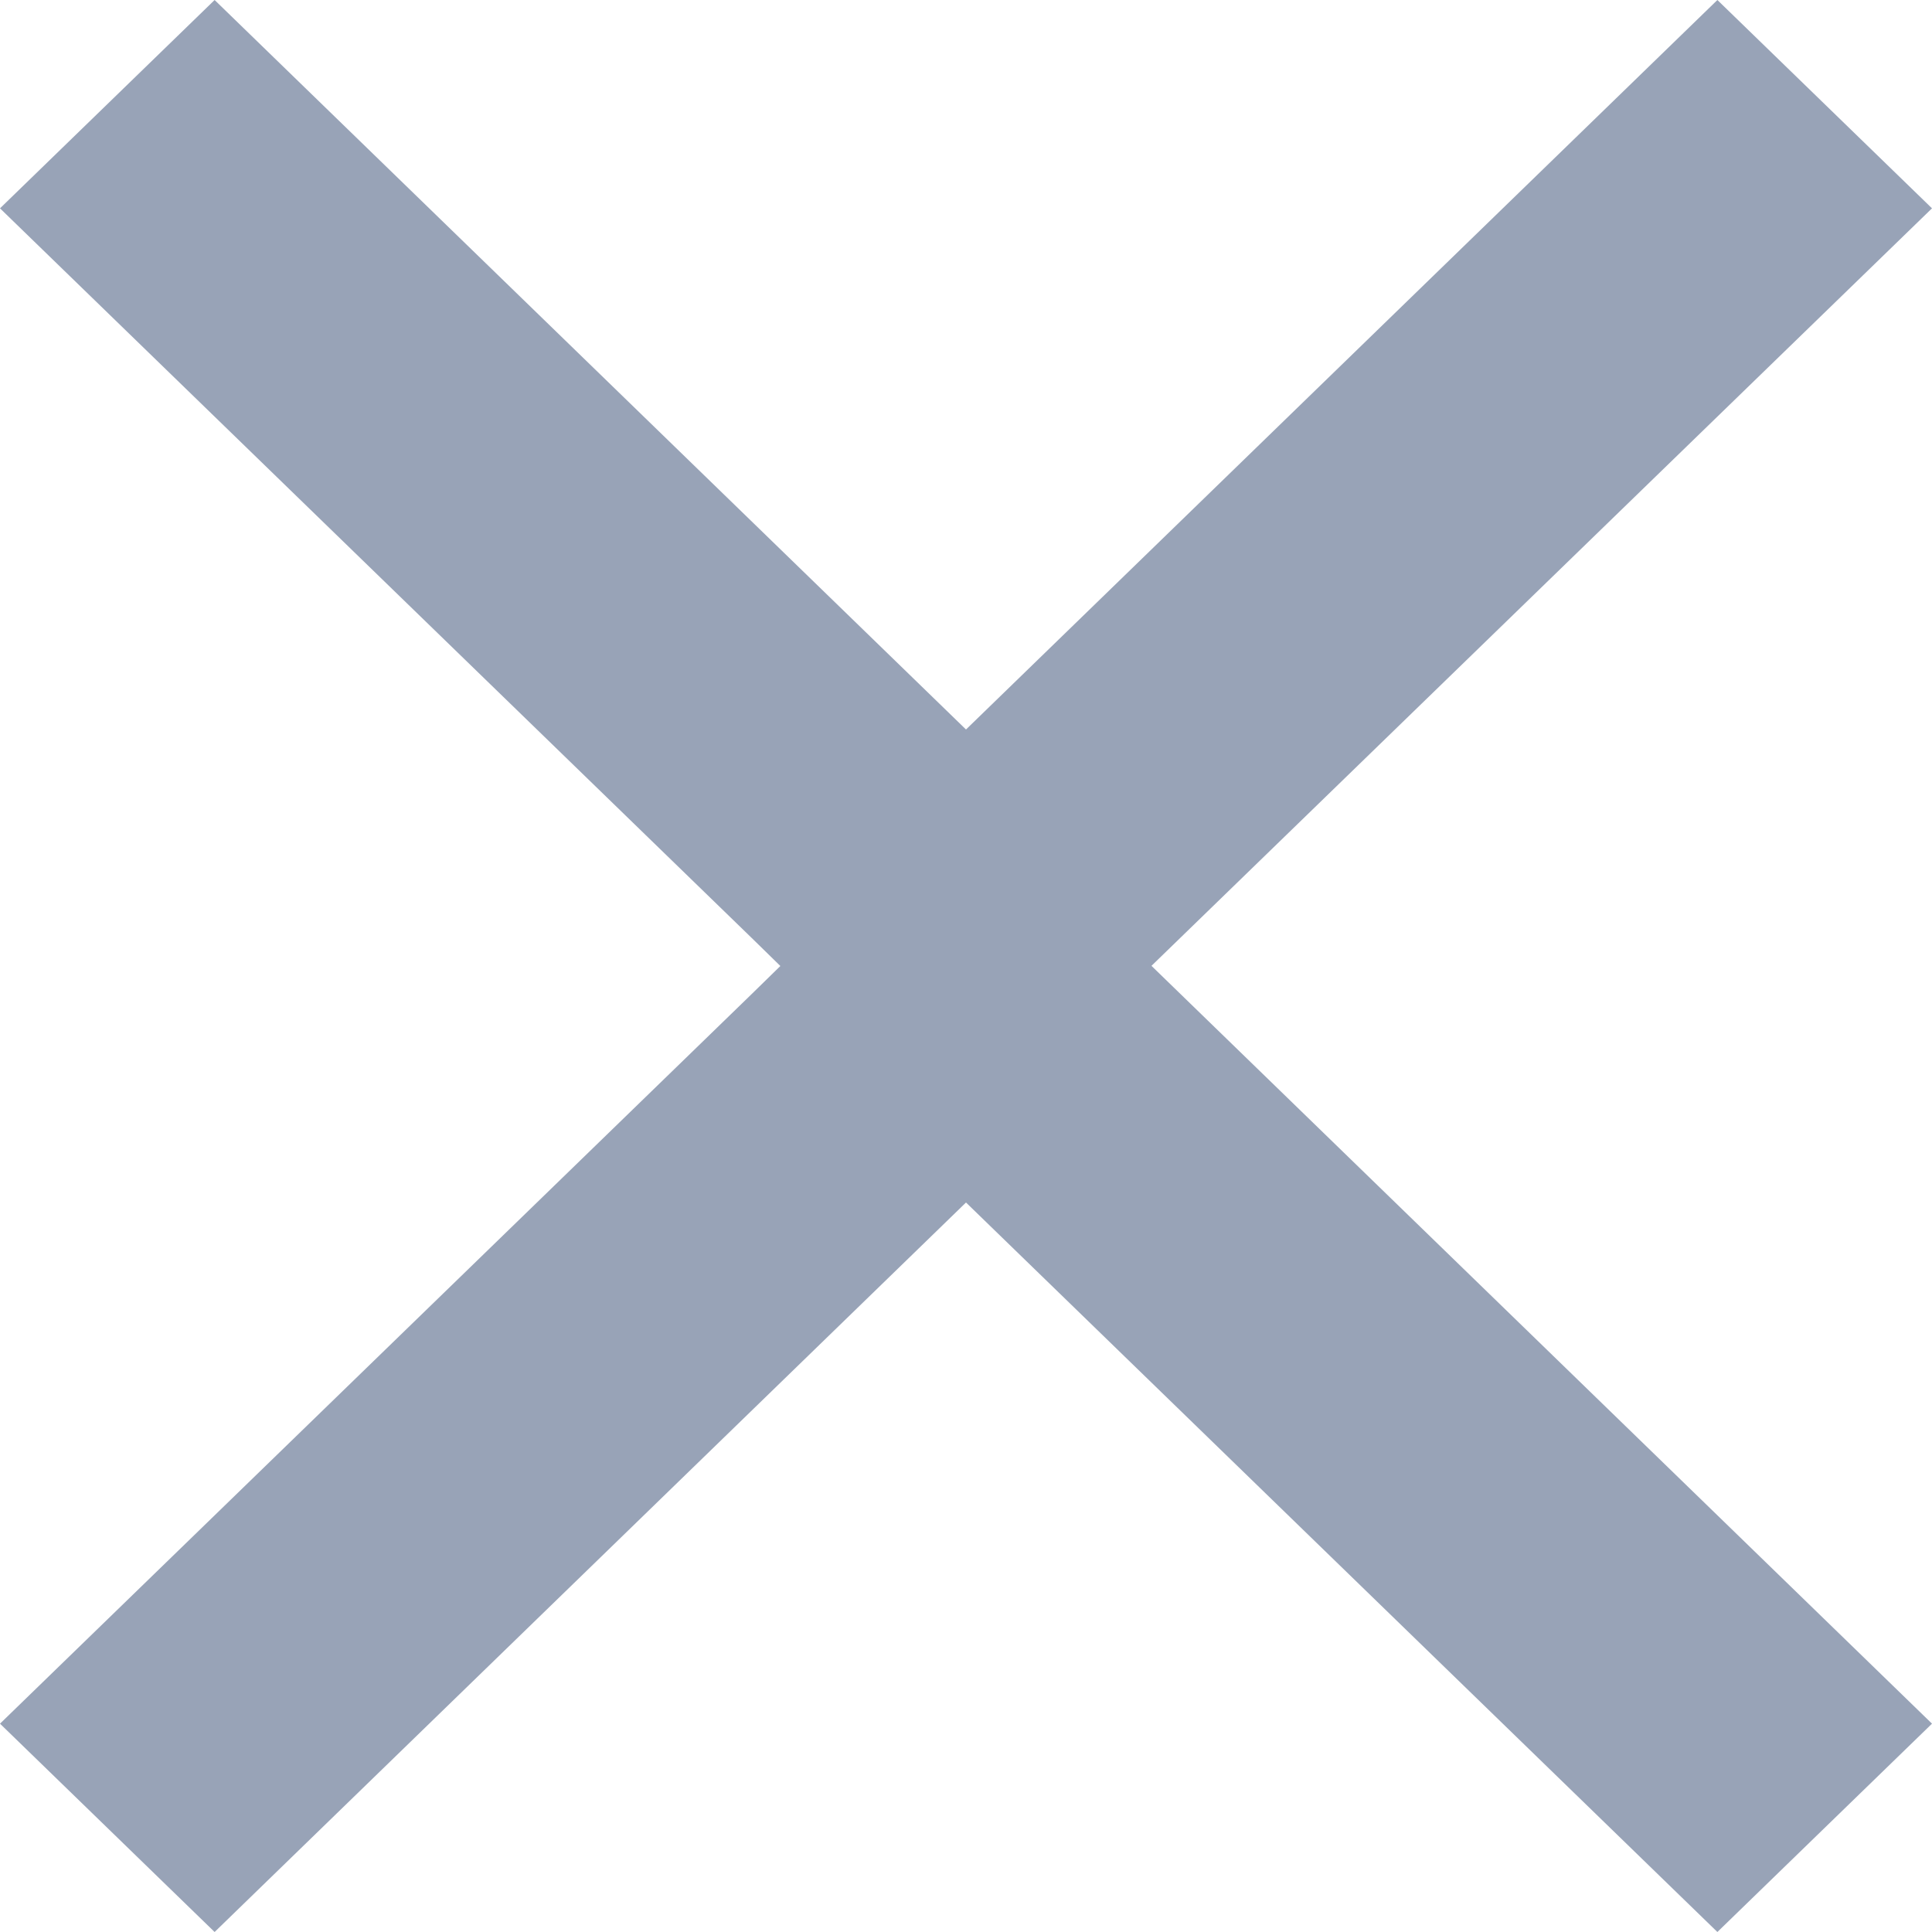 <?xml version="1.0" encoding="UTF-8"?>
<svg width="12px" height="12px" viewBox="0 0 12 12" version="1.1" xmlns="http://www.w3.org/2000/svg" xmlns:xlink="http://www.w3.org/1999/xlink">
    <title>形状结合</title>
    <g id="pc" stroke="none" stroke-width="1" fill="none" fill-rule="evenodd">
        <g id="导航-产品AI1366" transform="translate(-912, -25)" fill="#98A3B7">
            <g id="编组-2" transform="translate(626, 0)">
                <g id="编组-8" transform="translate(284, 23)">
                    <path d="M12.667,2 L14,3.294 L9.152,7.999 L14,12.706 L12.667,14 L8,9.469 L3.333,14 L2,12.706 L6.667,8.176 L6.847,8 L6.667,7.824 L2,3.294 L3.333,2 L8,6.531 L12.667,2 Z" id="形状结合"></path>
                </g>
            </g>
        </g>
    </g>
</svg>